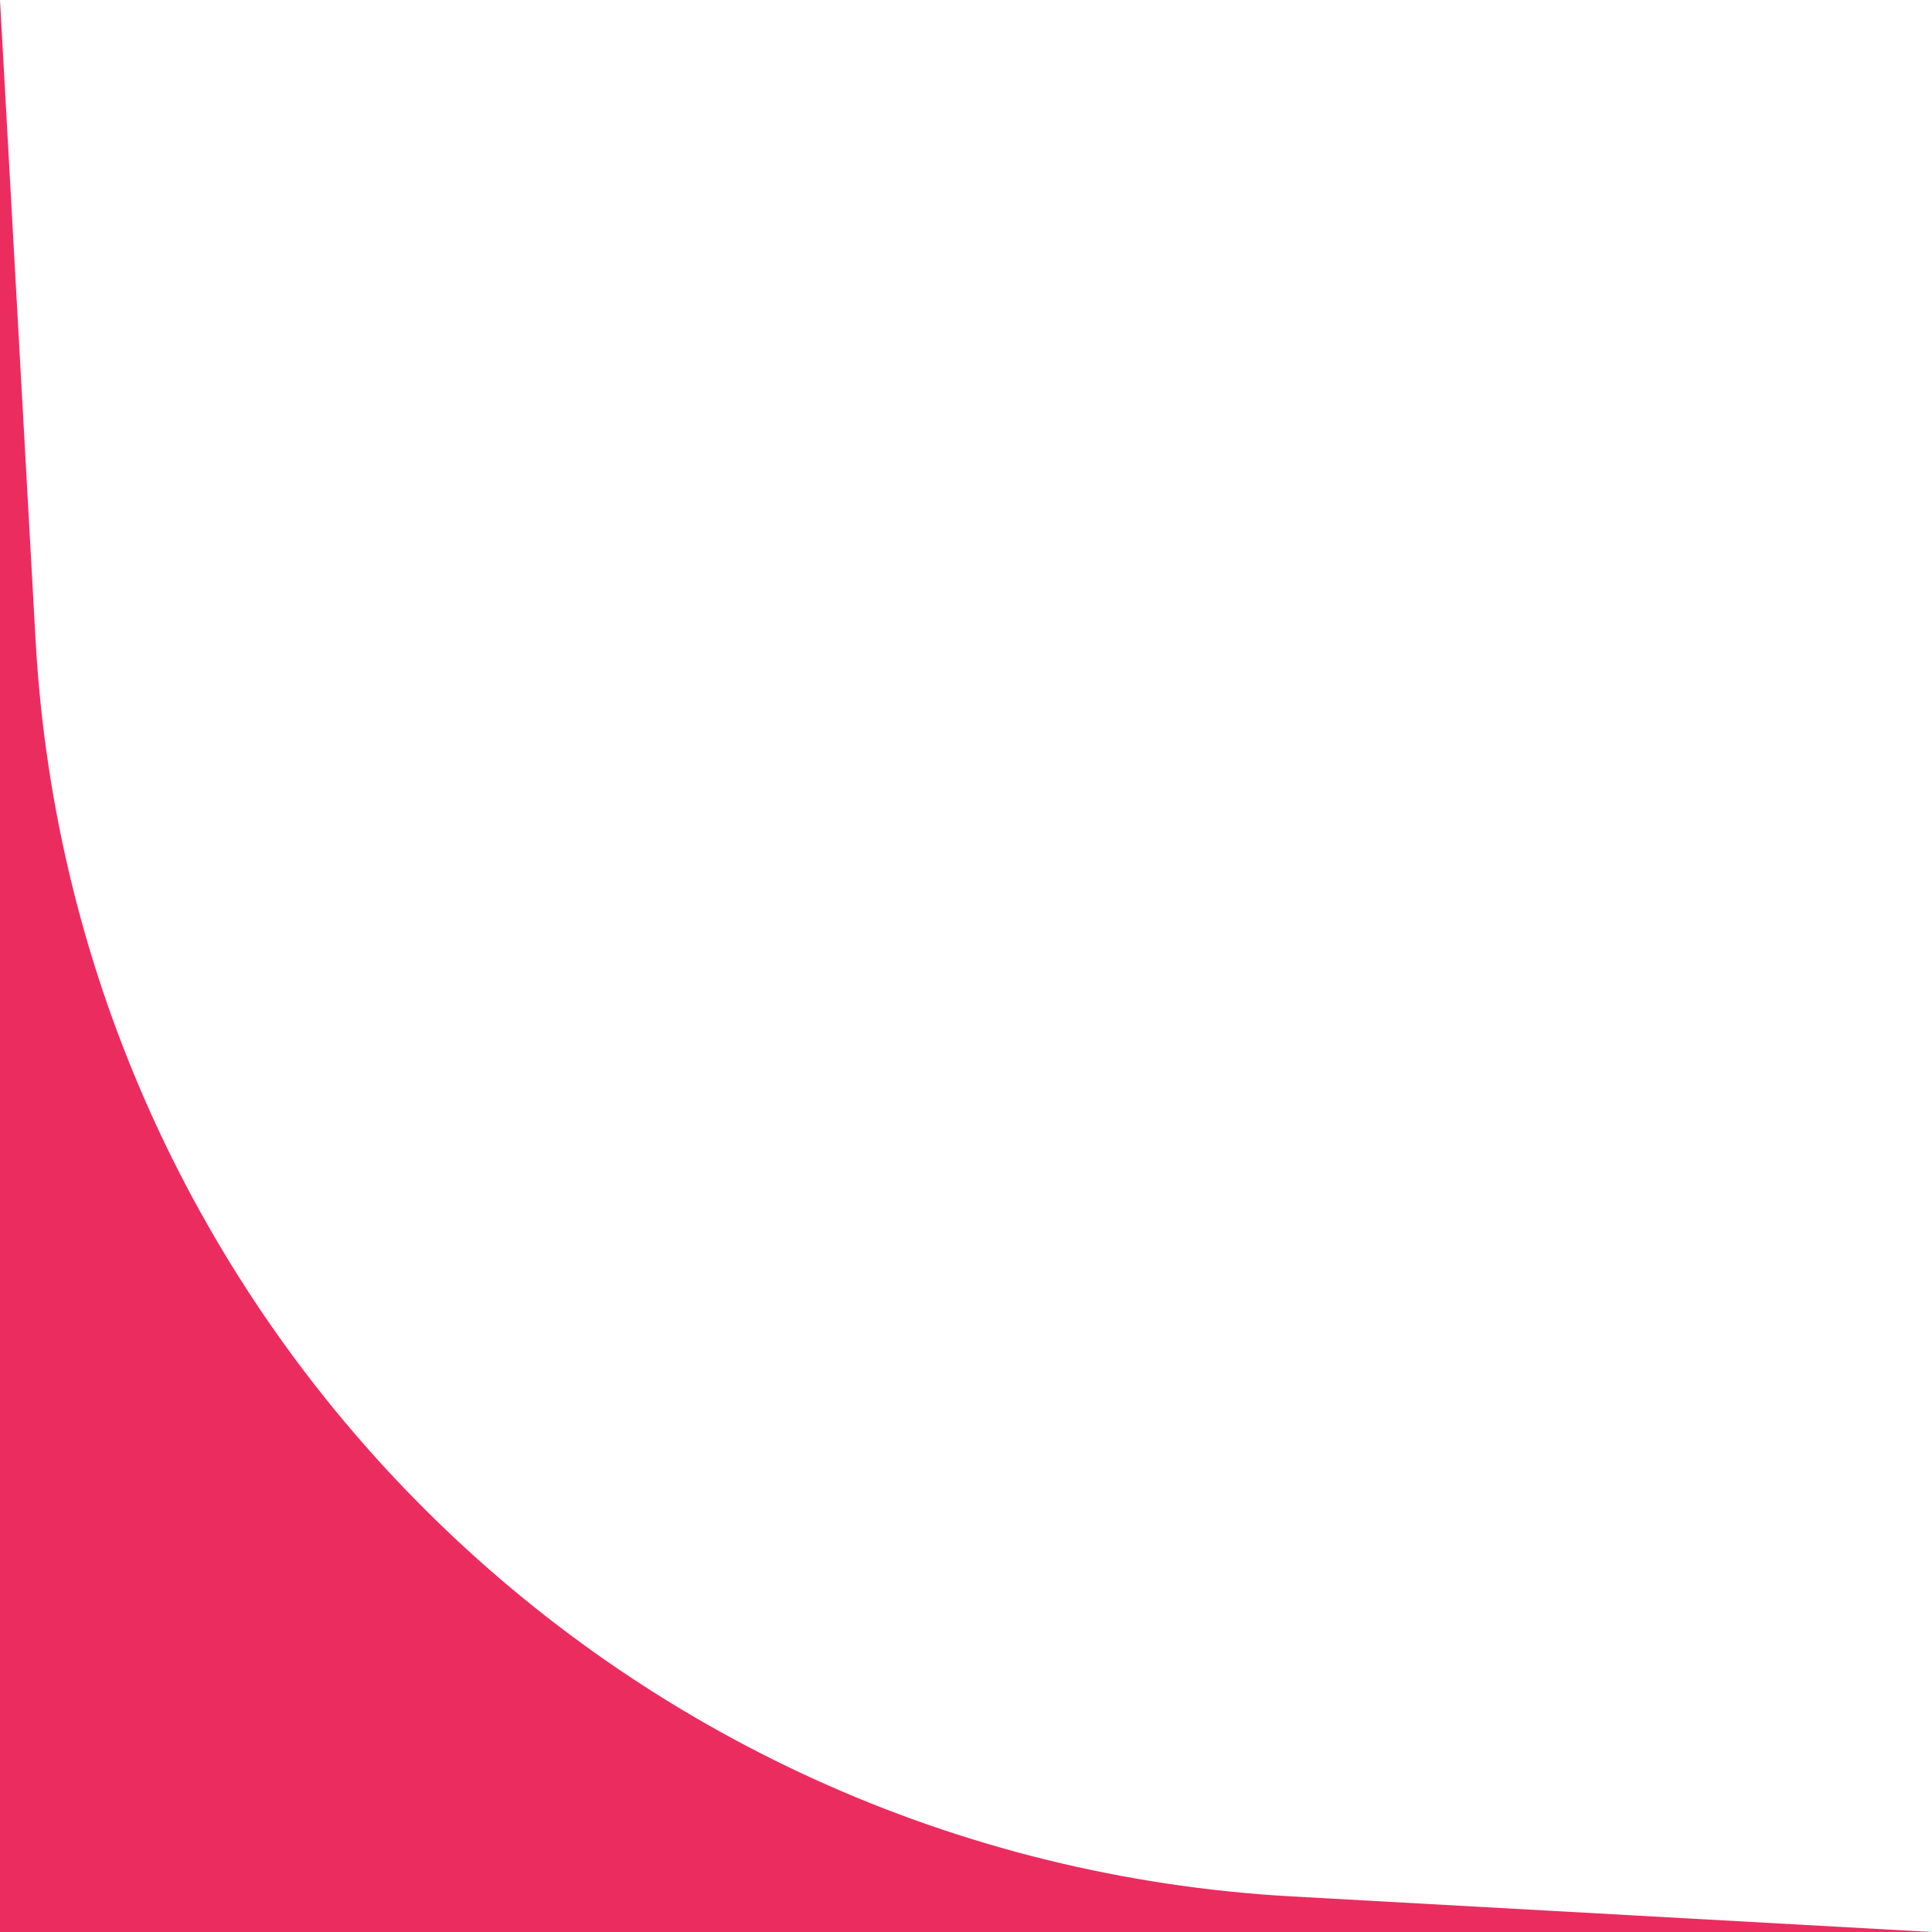 <?xml version="1.0" encoding="utf-8"?>
<svg xmlns="http://www.w3.org/2000/svg" fill="none" height="100%" overflow="visible" preserveAspectRatio="none" style="display: block;" viewBox="0 0 29 29" width="100%">
<path d="M0 0L0.534 9.607C1.099 19.779 9.221 27.901 19.393 28.466L29 29H0V0Z" fill="#EB2C5F" id="Rectangle 37"/>
</svg>
